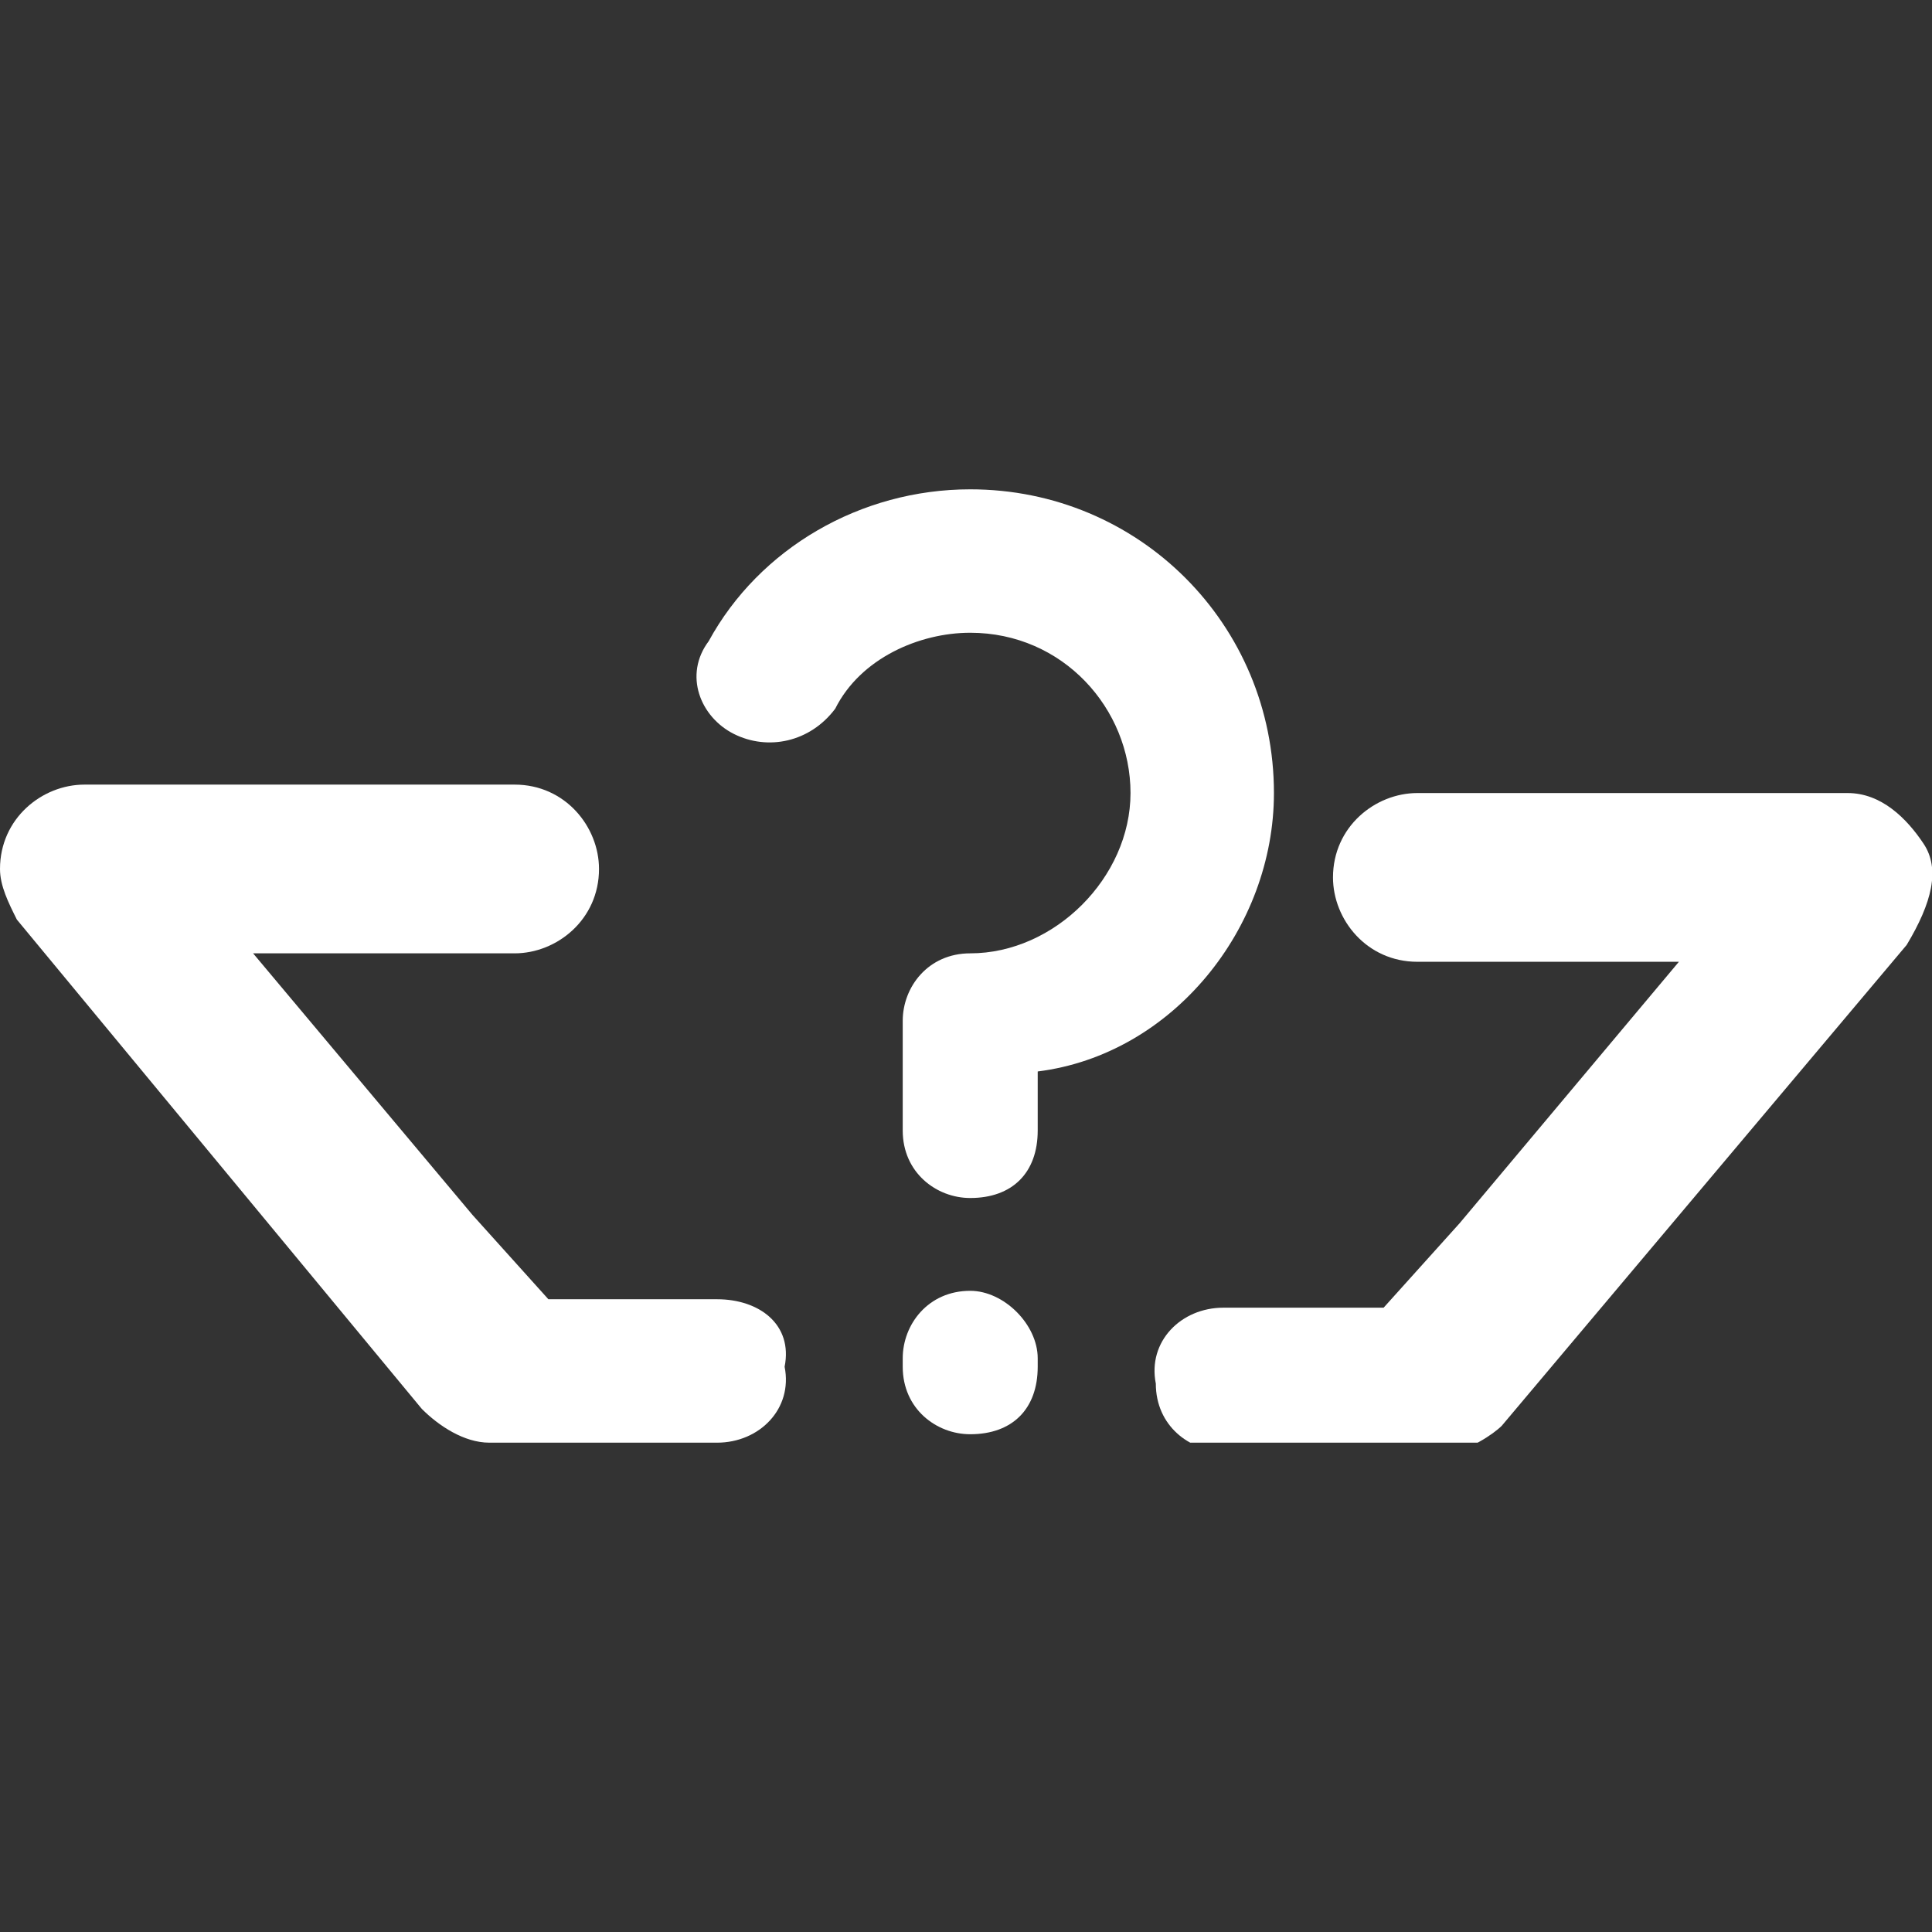 <?xml version="1.0" encoding="utf-8"?>
<!-- Generator: Adobe Illustrator 26.4.1, SVG Export Plug-In . SVG Version: 6.00 Build 0)  -->
<svg version="1.1" id="Group_3027" xmlns="http://www.w3.org/2000/svg" xmlns:xlink="http://www.w3.org/1999/xlink" x="0px" y="0px"
	 viewBox="0 0 22.9 22.9" style="enable-background:new 0 0 22.9 22.9;" xml:space="preserve">
<rect x="0" y="0" width="22.9" height="22.9" fill="#333333" stroke="none"/>
<style type="text/css">
	.st0{clip-path:url(#SVGID_00000179637821756620820270000012680413483875646860_);}
	.st1{fill:#FFFFFF;}
</style>
<g>
	<defs>
		<rect id="SVGID_1_" y="5.8" width="22.9" height="11.3"/>
	</defs>
	<clipPath id="SVGID_00000175314101877201953150000000556902091504018572_">
		<use xlink:href="#SVGID_1_"  style="overflow:visible;"/>
	</clipPath>
	<g id="Group_3026" style="clip-path:url(#SVGID_00000175314101877201953150000000556902091504018572_);">
		<path id="Path_1525" class="st1" d="M11.5,15.3c-0.5,0-0.8,0.4-0.8,0.8v0.1c0,0.5,0.4,0.8,0.8,0.8c0.5,0,0.8-0.3,0.8-0.8
			c0,0,0,0,0,0v-0.1C12.3,15.7,11.9,15.3,11.5,15.3C11.5,15.3,11.5,15.3,11.5,15.3"/>
		<path id="Path_1526" class="st1" d="M15.1,9.4c0-2-1.6-3.6-3.6-3.6c-1.3,0-2.5,0.7-3.1,1.8C8.1,8,8.3,8.5,8.7,8.7c0,0,0,0,0,0
			c0.4,0.2,0.9,0.1,1.2-0.3c0,0,0,0,0,0c0.3-0.6,1-0.9,1.6-0.9c1.1,0,1.9,0.9,1.9,1.9s-0.9,1.9-1.9,1.9c-0.5,0-0.8,0.4-0.8,0.8
			c0,0,0,0,0,0c0,0,0,0,0,0v1.3c0,0.5,0.4,0.8,0.8,0.8c0.5,0,0.8-0.3,0.8-0.8c0,0,0,0,0,0v-0.7C13.9,12.5,15.1,11,15.1,9.4"/>
		<path id="Path_1527" class="st1" d="M22.8,10c-0.2-0.3-0.5-0.6-0.9-0.6h-5.1c-0.5,0-1,0.4-1,1c0,0.5,0.4,1,1,1h3.1l-2.6,3.1
			l-0.9,1h-1.9c-0.5,0-0.9,0.4-0.8,0.9c0,0.5,0.4,0.8,0.8,0.8h2.7v0c0.2,0,0.5-0.2,0.6-0.3l0,0l4.8-5.7C22.9,10.7,23,10.3,22.8,10"
			/>
		<path id="Path_1528" class="st1" d="M8.5,15.4H6.5l-0.9-1L3,11.3h3.1c0.5,0,1-0.4,1-1c0-0.5-0.4-1-1-1H1c-0.5,0-1,0.4-1,1
			c0,0.2,0.1,0.4,0.2,0.6L5,16.7l0,0c0.2,0.2,0.5,0.4,0.8,0.4h2.7c0.5,0,0.9-0.4,0.8-0.9C9.4,15.7,9,15.4,8.5,15.4"/>
	</g>
</g>
</svg>

